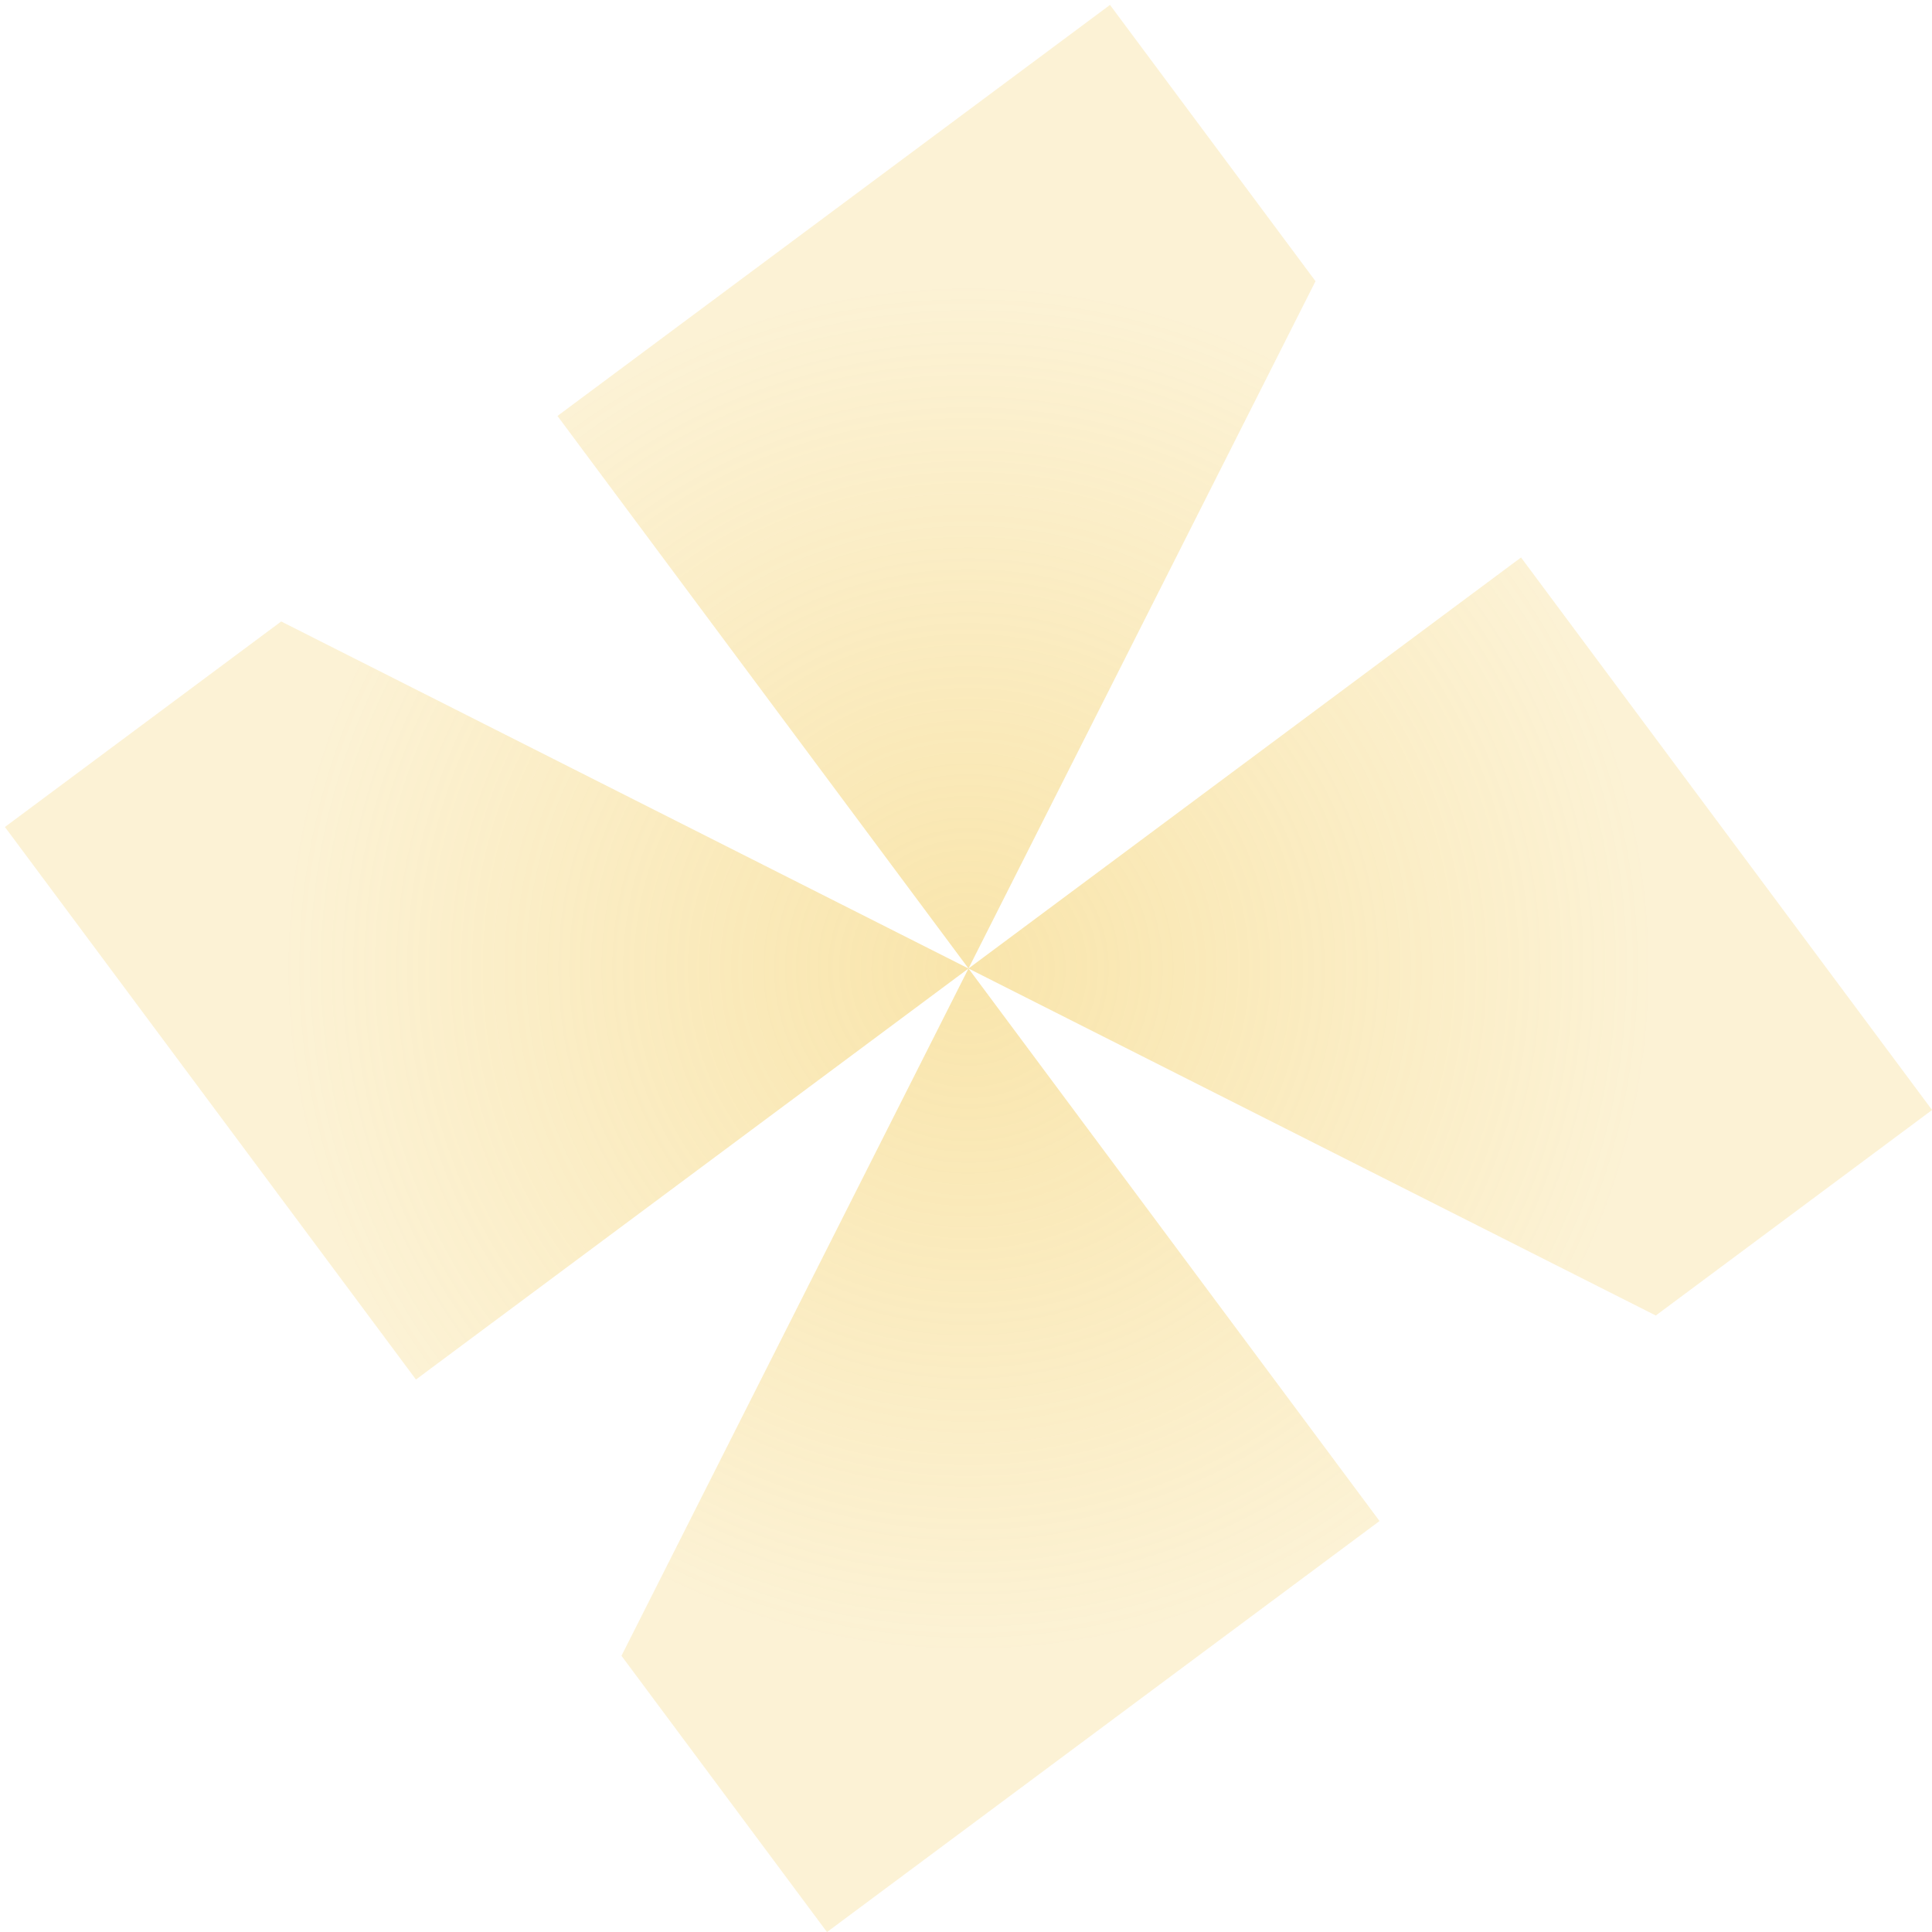 <svg width="229" height="229" viewBox="0 0 229 229" fill="none" xmlns="http://www.w3.org/2000/svg">
<path opacity="0.5" d="M98.023 229.008L73.663 196.262L114.796 114.796L49.303 163.516L0.583 98.023L33.329 73.663L114.796 114.796L66.076 49.303L131.568 0.583L155.928 33.329L114.796 114.796L180.288 66.076L229.008 131.568L196.262 155.928L114.796 114.796L163.516 180.288L98.023 229.008Z" fill="url(#paint0_radial_12777_8252)"/>
<defs>
<radialGradient id="paint0_radial_12777_8252" cx="0" cy="0" r="1" gradientUnits="userSpaceOnUse" gradientTransform="translate(114.796 114.796) rotate(-36.645) scale(81.627)">
<stop stop-color="#F3CB58"/>
<stop offset="1" stop-color="#F3CB57" stop-opacity="0.5"/>
</radialGradient>
</defs>
</svg>
